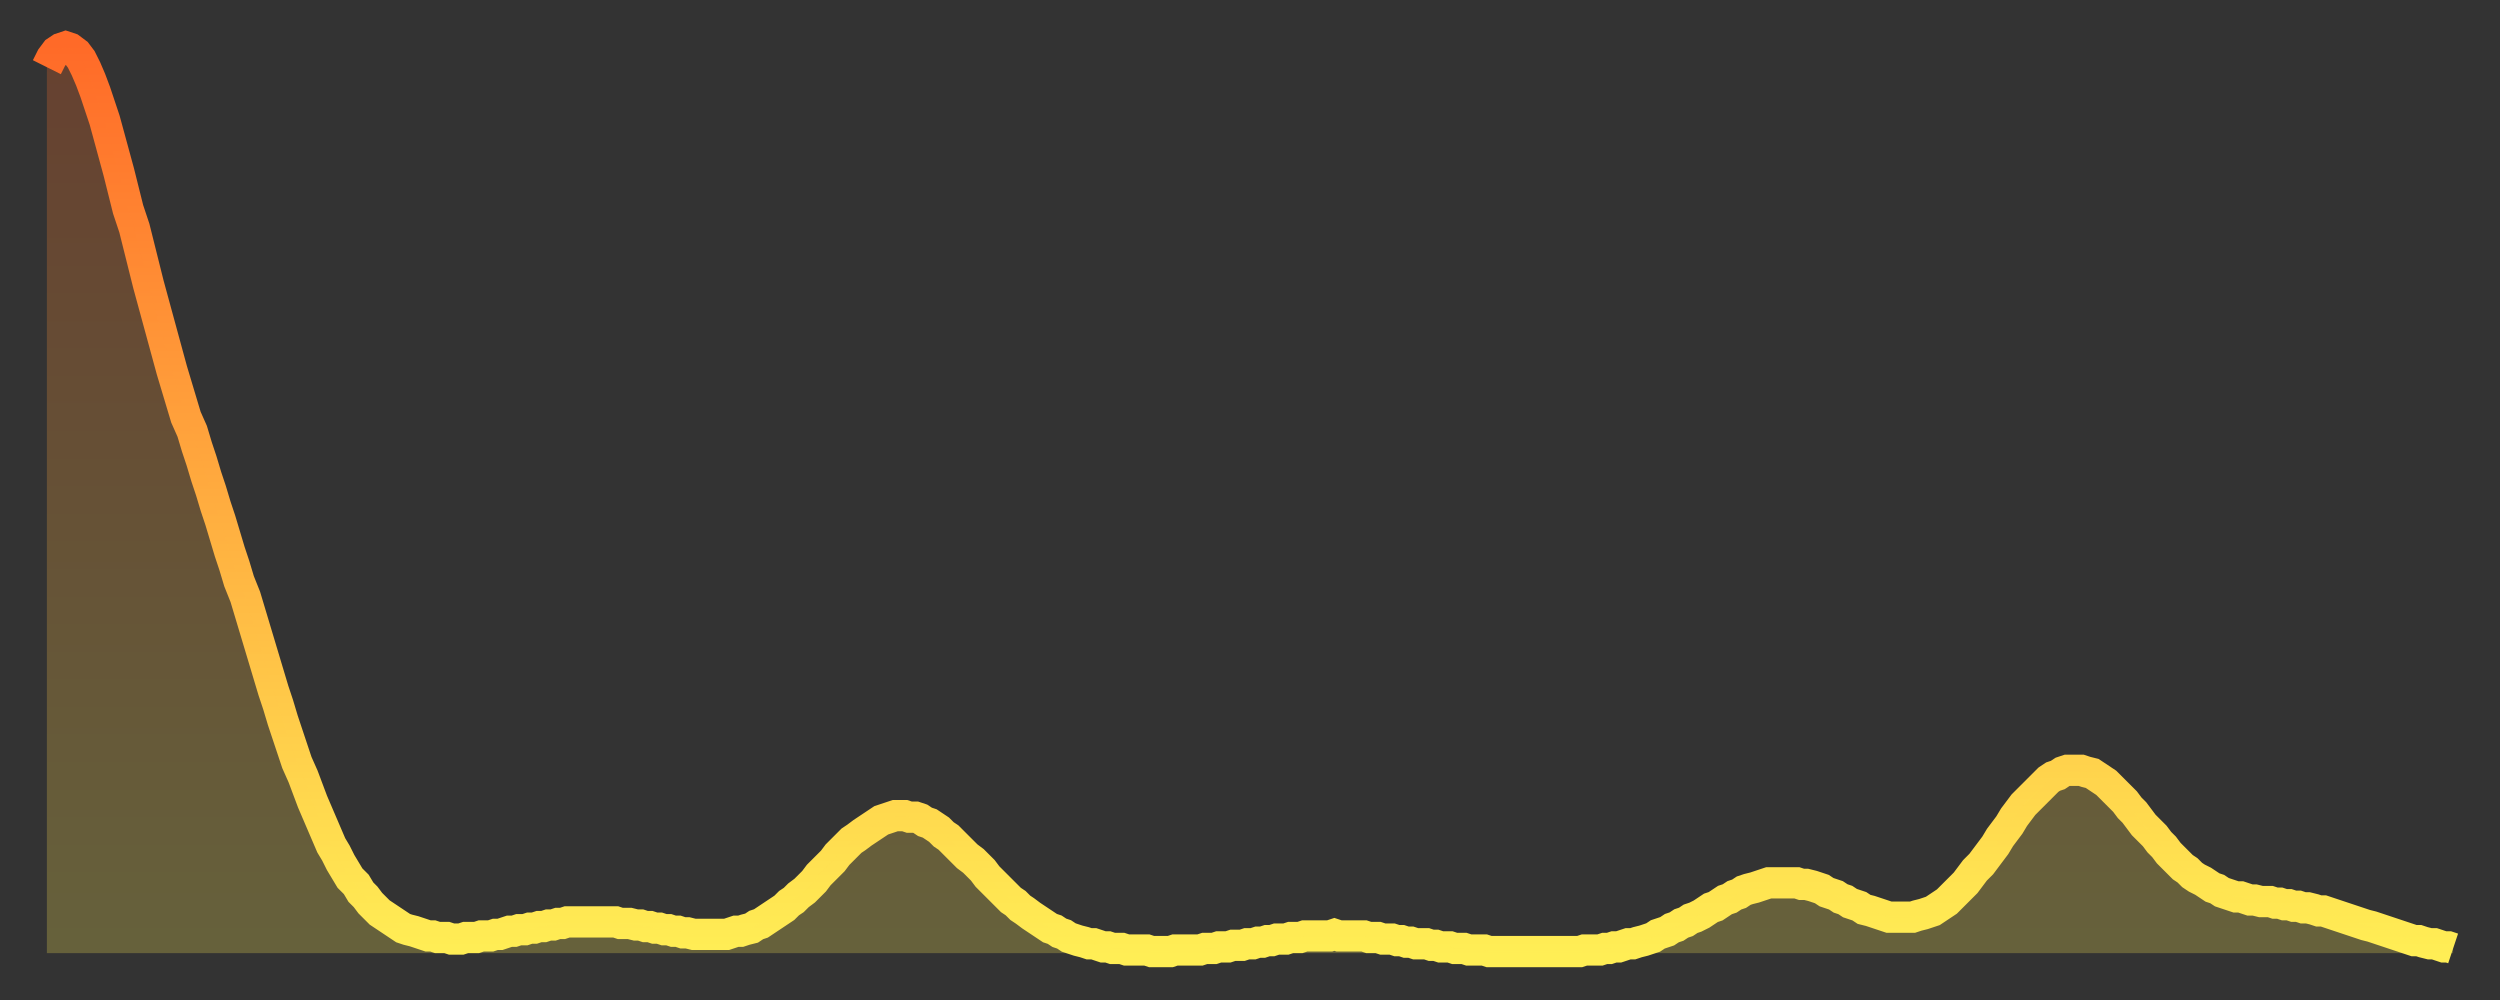<?xml version="1.0" encoding="utf-8" ?>
<svg baseProfile="full" height="64" version="1.1" width="160" xmlns="http://www.w3.org/2000/svg" xmlns:ev="http://www.w3.org/2001/xml-events" xmlns:xlink="http://www.w3.org/1999/xlink"><rect width="100%" height="100%" fill="#333333" stroke="none"/><defs><linearGradient id="id208424" x1="0" x2="0" y1="0" y2="1"><stop offset="0%" stop-color="#ff6a28" /><stop offset="50%" stop-color="#ffac3f" /><stop offset="100%" stop-color="#ffee55" /></linearGradient></defs><g transform="translate(3,3)"><g><path d="M 0.0 1.3 0.3 0.7 0.6 0.3 0.9 0.1 1.2 0.0 1.5 0.1 1.9 0.4 2.2 0.8 2.5 1.4 2.8 2.1 3.1 2.9 3.4 3.8 3.7 4.7 4.0 5.8 4.3 6.9 4.6 8.0 4.9 9.2 5.2 10.4 5.6 11.6 5.9 12.8 6.2 14.0 6.5 15.2 6.8 16.3 7.1 17.4 7.4 18.5 7.7 19.6 8.0 20.7 8.3 21.7 8.6 22.7 8.9 23.7 9.3 24.6 9.6 25.6 9.9 26.5 10.2 27.5 10.5 28.4 10.8 29.4 11.1 30.3 11.4 31.3 11.7 32.3 12.0 33.2 12.3 34.2 12.7 35.2 13.0 36.2 13.3 37.2 13.6 38.2 13.9 39.2 14.2 40.2 14.5 41.2 14.8 42.1 15.1 43.1 15.4 44.0 15.7 44.9 16.0 45.8 16.4 46.7 16.7 47.5 17.0 48.3 17.3 49.0 17.6 49.7 17.9 50.4 18.2 51.1 18.5 51.6 18.8 52.2 19.1 52.7 19.4 53.2 19.8 53.6 20.1 54.1 20.4 54.4 20.7 54.8 21.0 55.1 21.3 55.4 21.6 55.6 21.9 55.8 22.2 56.0 22.5 56.2 22.8 56.4 23.1 56.5 23.5 56.6 23.8 56.7 24.1 56.8 24.4 56.9 24.7 56.9 25.0 57.0 25.3 57.0 25.6 57.0 25.9 57.1 26.2 57.1 26.5 57.1 26.8 57.0 27.2 57.0 27.5 57.0 27.8 56.9 28.1 56.9 28.4 56.9 28.7 56.8 29.0 56.8 29.3 56.7 29.6 56.6 29.9 56.6 30.2 56.5 30.6 56.5 30.9 56.4 31.2 56.4 31.5 56.3 31.8 56.3 32.1 56.2 32.4 56.2 32.7 56.1 33.0 56.1 33.3 56.0 33.6 56.0 33.9 56.0 34.3 56.0 34.6 56.0 34.9 56.0 35.2 56.0 35.5 56.0 35.8 56.0 36.1 56.0 36.4 56.0 36.7 56.1 37.0 56.1 37.3 56.1 37.7 56.2 38.0 56.2 38.3 56.3 38.6 56.3 38.9 56.4 39.2 56.4 39.5 56.5 39.8 56.5 40.1 56.6 40.4 56.6 40.7 56.7 41.0 56.7 41.4 56.8 41.7 56.8 42.0 56.8 42.3 56.8 42.6 56.8 42.9 56.8 43.2 56.8 43.5 56.8 43.8 56.7 44.1 56.6 44.4 56.6 44.7 56.5 45.1 56.4 45.4 56.2 45.7 56.1 46.0 55.9 46.3 55.7 46.6 55.5 46.9 55.3 47.2 55.1 47.5 54.8 47.8 54.6 48.1 54.3 48.5 54.0 48.8 53.7 49.1 53.4 49.4 53.0 49.7 52.7 50.0 52.4 50.3 52.1 50.6 51.7 50.9 51.4 51.2 51.1 51.5 50.8 51.8 50.6 52.2 50.3 52.5 50.1 52.8 49.9 53.1 49.7 53.4 49.5 53.7 49.4 54.0 49.3 54.3 49.2 54.6 49.2 54.9 49.2 55.2 49.3 55.6 49.3 55.9 49.4 56.2 49.6 56.5 49.7 56.8 49.9 57.1 50.1 57.4 50.4 57.7 50.6 58.0 50.9 58.3 51.2 58.6 51.5 58.9 51.8 59.3 52.1 59.6 52.4 59.9 52.7 60.2 53.1 60.5 53.4 60.8 53.7 61.1 54.0 61.4 54.3 61.7 54.6 62.0 54.8 62.3 55.1 62.6 55.3 63.0 55.6 63.3 55.8 63.6 56.0 63.9 56.2 64.2 56.4 64.5 56.5 64.8 56.7 65.1 56.8 65.4 57.0 65.7 57.1 66.0 57.2 66.4 57.3 66.7 57.4 67.0 57.4 67.3 57.5 67.6 57.6 67.9 57.6 68.2 57.7 68.5 57.7 68.8 57.7 69.1 57.8 69.4 57.8 69.7 57.8 70.1 57.8 70.4 57.8 70.7 57.9 71.0 57.9 71.3 57.9 71.6 57.9 71.9 57.9 72.2 57.8 72.5 57.8 72.8 57.8 73.1 57.8 73.5 57.8 73.8 57.8 74.1 57.7 74.4 57.7 74.7 57.7 75.0 57.6 75.3 57.6 75.6 57.6 75.9 57.5 76.2 57.5 76.5 57.5 76.8 57.4 77.2 57.4 77.5 57.3 77.8 57.3 78.1 57.2 78.4 57.2 78.7 57.1 79.0 57.1 79.3 57.1 79.6 57.0 79.9 57.0 80.2 57.0 80.5 56.9 80.9 56.9 81.2 56.9 81.5 56.9 81.8 56.9 82.1 56.9 82.4 56.8 82.7 56.9 83.0 56.9 83.3 56.9 83.6 56.9 83.9 56.9 84.3 56.9 84.6 57.0 84.9 57.0 85.2 57.0 85.5 57.1 85.8 57.1 86.1 57.1 86.4 57.2 86.7 57.2 87.0 57.3 87.3 57.3 87.6 57.4 88.0 57.4 88.3 57.4 88.6 57.5 88.9 57.5 89.2 57.6 89.5 57.6 89.8 57.6 90.1 57.7 90.4 57.7 90.7 57.7 91.0 57.8 91.4 57.8 91.7 57.8 92.0 57.8 92.3 57.9 92.6 57.9 92.9 57.9 93.2 57.9 93.5 57.9 93.8 57.9 94.1 57.9 94.4 57.9 94.7 57.9 95.1 57.9 95.4 57.9 95.7 57.9 96.0 57.9 96.3 57.9 96.6 57.9 96.9 57.9 97.2 57.9 97.5 57.9 97.8 57.9 98.1 57.9 98.4 57.8 98.8 57.8 99.1 57.8 99.4 57.8 99.7 57.7 100.0 57.7 100.3 57.6 100.6 57.6 100.9 57.5 101.2 57.4 101.5 57.4 101.8 57.3 102.2 57.2 102.5 57.1 102.8 57.0 103.1 56.8 103.4 56.7 103.7 56.6 104.0 56.4 104.3 56.3 104.6 56.1 104.9 56.0 105.2 55.8 105.5 55.7 105.9 55.5 106.2 55.3 106.5 55.1 106.8 55.0 107.1 54.8 107.4 54.6 107.7 54.5 108.0 54.3 108.3 54.2 108.6 54.0 108.9 53.9 109.3 53.8 109.6 53.7 109.9 53.6 110.2 53.5 110.5 53.5 110.8 53.5 111.1 53.5 111.4 53.5 111.7 53.5 112.0 53.5 112.3 53.6 112.6 53.6 113.0 53.7 113.3 53.8 113.6 53.9 113.9 54.1 114.2 54.2 114.5 54.3 114.8 54.5 115.1 54.6 115.4 54.8 115.7 54.9 116.0 55.0 116.3 55.2 116.7 55.3 117.0 55.4 117.3 55.5 117.6 55.6 117.9 55.7 118.2 55.7 118.5 55.7 118.8 55.7 119.1 55.7 119.4 55.7 119.7 55.6 120.1 55.5 120.4 55.4 120.7 55.3 121.0 55.1 121.3 54.9 121.6 54.7 121.9 54.4 122.2 54.1 122.5 53.8 122.8 53.5 123.1 53.1 123.4 52.7 123.8 52.3 124.1 51.9 124.4 51.5 124.7 51.1 125.0 50.6 125.3 50.2 125.6 49.8 125.9 49.3 126.2 48.9 126.5 48.5 126.8 48.2 127.2 47.8 127.5 47.5 127.8 47.2 128.1 46.9 128.4 46.7 128.7 46.6 129.0 46.4 129.3 46.3 129.6 46.3 129.9 46.3 130.2 46.3 130.5 46.4 130.9 46.5 131.2 46.7 131.5 46.9 131.8 47.1 132.1 47.4 132.4 47.7 132.7 48.0 133.0 48.3 133.3 48.7 133.6 49.0 133.9 49.4 134.2 49.8 134.6 50.2 134.9 50.5 135.2 50.9 135.5 51.2 135.8 51.6 136.1 51.9 136.4 52.2 136.7 52.5 137.0 52.7 137.3 53.0 137.6 53.2 138.0 53.4 138.3 53.6 138.6 53.8 138.9 53.9 139.2 54.1 139.5 54.2 139.8 54.3 140.1 54.4 140.4 54.4 140.7 54.5 141.0 54.6 141.3 54.6 141.7 54.7 142.0 54.7 142.3 54.7 142.6 54.8 142.9 54.8 143.2 54.9 143.5 54.9 143.8 55.0 144.1 55.0 144.4 55.1 144.7 55.1 145.1 55.2 145.4 55.3 145.7 55.3 146.0 55.4 146.3 55.5 146.6 55.6 146.9 55.7 147.2 55.8 147.5 55.9 147.8 56.0 148.1 56.1 148.4 56.2 148.8 56.3 149.1 56.4 149.4 56.5 149.7 56.6 150.0 56.7 150.3 56.8 150.6 56.9 150.9 57.0 151.2 57.1 151.5 57.2 151.8 57.2 152.1 57.3 152.5 57.4 152.8 57.4 153.1 57.5 153.4 57.6 153.7 57.6 154.0 57.7" fill="none" id="graph-curve" opacity="1" stroke="url(#id208424)" stroke-width="2" /><path d="M 0 58 L 0.0 1.3 0.3 0.7 0.6 0.3 0.9 0.1 1.2 0.0 1.5 0.1 1.9 0.4 2.2 0.8 2.5 1.4 2.8 2.1 3.1 2.9 3.4 3.8 3.7 4.7 4.0 5.8 4.3 6.9 4.6 8.0 4.9 9.2 5.2 10.4 5.6 11.6 5.9 12.8 6.2 14.0 6.5 15.2 6.8 16.3 7.1 17.4 7.4 18.5 7.7 19.6 8.0 20.7 8.3 21.7 8.6 22.7 8.9 23.7 9.3 24.6 9.6 25.6 9.9 26.5 10.2 27.5 10.5 28.4 10.8 29.4 11.1 30.3 11.4 31.3 11.7 32.3 12.0 33.2 12.3 34.2 12.7 35.2 13.0 36.2 13.3 37.2 13.6 38.2 13.9 39.2 14.2 40.2 14.5 41.2 14.8 42.1 15.1 43.1 15.4 44.0 15.7 44.9 16.0 45.8 16.4 46.7 16.7 47.5 17.0 48.3 17.3 49.0 17.6 49.7 17.9 50.4 18.2 51.1 18.5 51.6 18.8 52.2 19.1 52.7 19.4 53.2 19.8 53.6 20.1 54.1 20.4 54.4 20.7 54.8 21.0 55.1 21.3 55.4 21.6 55.6 21.9 55.8 22.2 56.0 22.5 56.2 22.8 56.4 23.1 56.5 23.5 56.6 23.8 56.7 24.1 56.8 24.4 56.9 24.7 56.9 25.0 57.0 25.3 57.0 25.6 57.0 25.9 57.1 26.2 57.1 26.5 57.1 26.8 57.0 27.2 57.0 27.5 57.0 27.8 56.9 28.1 56.9 28.4 56.9 28.7 56.8 29.0 56.8 29.3 56.7 29.6 56.6 29.9 56.6 30.2 56.5 30.6 56.5 30.9 56.4 31.2 56.4 31.5 56.3 31.8 56.3 32.1 56.2 32.4 56.2 32.7 56.1 33.0 56.1 33.3 56.0 33.6 56.0 33.9 56.0 34.3 56.0 34.6 56.0 34.9 56.0 35.2 56.0 35.5 56.0 35.8 56.0 36.1 56.0 36.4 56.0 36.7 56.1 37.0 56.1 37.3 56.1 37.7 56.2 38.0 56.2 38.3 56.3 38.6 56.3 38.9 56.4 39.2 56.4 39.5 56.5 39.8 56.5 40.1 56.6 40.4 56.6 40.7 56.7 41.0 56.7 41.4 56.8 41.7 56.8 42.0 56.8 42.3 56.8 42.6 56.8 42.9 56.8 43.2 56.8 43.5 56.8 43.8 56.7 44.1 56.6 44.4 56.6 44.7 56.5 45.1 56.4 45.4 56.2 45.7 56.1 46.0 55.9 46.3 55.7 46.6 55.5 46.9 55.3 47.2 55.1 47.5 54.8 47.8 54.6 48.1 54.3 48.5 54.0 48.8 53.7 49.1 53.4 49.4 53.0 49.7 52.7 50.0 52.4 50.3 52.1 50.6 51.7 50.9 51.4 51.2 51.1 51.5 50.8 51.8 50.6 52.2 50.3 52.5 50.1 52.8 49.9 53.1 49.7 53.4 49.5 53.7 49.4 54.0 49.3 54.3 49.2 54.6 49.2 54.9 49.2 55.2 49.3 55.6 49.3 55.9 49.4 56.2 49.6 56.5 49.7 56.8 49.9 57.1 50.1 57.4 50.4 57.7 50.6 58.0 50.9 58.3 51.2 58.6 51.5 58.9 51.8 59.3 52.1 59.6 52.4 59.9 52.7 60.2 53.1 60.5 53.4 60.8 53.7 61.1 54.0 61.4 54.3 61.7 54.6 62.0 54.8 62.3 55.1 62.6 55.3 63.0 55.6 63.3 55.8 63.6 56.0 63.9 56.2 64.2 56.4 64.5 56.5 64.8 56.7 65.1 56.8 65.4 57.0 65.7 57.1 66.0 57.2 66.4 57.3 66.7 57.4 67.0 57.4 67.3 57.5 67.6 57.6 67.9 57.6 68.2 57.7 68.5 57.7 68.8 57.7 69.1 57.8 69.4 57.8 69.7 57.8 70.1 57.8 70.4 57.8 70.7 57.9 71.0 57.9 71.3 57.9 71.6 57.9 71.9 57.9 72.2 57.8 72.5 57.8 72.8 57.8 73.1 57.8 73.5 57.8 73.8 57.8 74.1 57.7 74.4 57.7 74.7 57.7 75.0 57.6 75.3 57.6 75.6 57.6 75.9 57.5 76.2 57.5 76.5 57.5 76.8 57.4 77.2 57.4 77.5 57.3 77.8 57.3 78.1 57.2 78.4 57.2 78.7 57.1 79.0 57.1 79.3 57.1 79.6 57.0 79.9 57.0 80.2 57.0 80.5 56.9 80.9 56.9 81.2 56.9 81.5 56.9 81.8 56.9 82.1 56.9 82.4 56.8 82.7 56.9 83.0 56.9 83.3 56.9 83.6 56.9 83.9 56.9 84.3 56.9 84.6 57.0 84.9 57.0 85.2 57.0 85.5 57.1 85.8 57.1 86.1 57.1 86.4 57.2 86.7 57.2 87.0 57.3 87.3 57.3 87.6 57.4 88.0 57.4 88.3 57.4 88.6 57.5 88.9 57.5 89.2 57.6 89.5 57.6 89.8 57.6 90.1 57.7 90.4 57.7 90.7 57.7 91.0 57.8 91.4 57.8 91.7 57.8 92.0 57.8 92.3 57.9 92.6 57.9 92.9 57.9 93.2 57.9 93.5 57.9 93.8 57.9 94.1 57.9 94.4 57.9 94.7 57.9 95.1 57.9 95.4 57.9 95.7 57.9 96.0 57.9 96.3 57.9 96.6 57.9 96.9 57.9 97.2 57.9 97.5 57.9 97.8 57.9 98.1 57.9 98.4 57.8 98.8 57.8 99.1 57.8 99.4 57.8 99.7 57.7 100.0 57.7 100.3 57.6 100.6 57.6 100.9 57.5 101.2 57.4 101.5 57.4 101.8 57.3 102.2 57.2 102.5 57.1 102.8 57.0 103.1 56.8 103.4 56.7 103.7 56.6 104.0 56.4 104.3 56.3 104.6 56.1 104.9 56.0 105.2 55.8 105.5 55.7 105.9 55.5 106.2 55.3 106.5 55.1 106.8 55.0 107.1 54.8 107.4 54.6 107.7 54.5 108.0 54.3 108.3 54.2 108.6 54.0 108.9 53.9 109.3 53.8 109.6 53.7 109.9 53.6 110.2 53.5 110.5 53.5 110.8 53.5 111.1 53.5 111.4 53.5 111.7 53.5 112.0 53.5 112.3 53.6 112.6 53.6 113.0 53.7 113.3 53.8 113.6 53.9 113.9 54.1 114.2 54.2 114.5 54.3 114.8 54.5 115.1 54.6 115.4 54.8 115.7 54.9 116.0 55.0 116.3 55.2 116.7 55.3 117.0 55.4 117.3 55.5 117.6 55.6 117.9 55.7 118.2 55.7 118.5 55.7 118.8 55.7 119.1 55.7 119.4 55.7 119.7 55.6 120.1 55.5 120.4 55.4 120.7 55.3 121.0 55.1 121.3 54.9 121.6 54.7 121.9 54.4 122.2 54.1 122.5 53.8 122.8 53.5 123.1 53.1 123.4 52.7 123.8 52.3 124.1 51.9 124.4 51.5 124.7 51.1 125.0 50.6 125.3 50.2 125.6 49.8 125.9 49.3 126.2 48.9 126.5 48.5 126.8 48.2 127.2 47.8 127.5 47.5 127.8 47.2 128.1 46.9 128.4 46.7 128.7 46.6 129.0 46.4 129.3 46.3 129.6 46.3 129.9 46.3 130.2 46.3 130.5 46.4 130.9 46.5 131.2 46.7 131.5 46.9 131.8 47.1 132.1 47.4 132.4 47.7 132.7 48.0 133.0 48.3 133.3 48.7 133.6 49.0 133.9 49.4 134.2 49.8 134.6 50.2 134.9 50.5 135.2 50.9 135.5 51.2 135.8 51.6 136.1 51.9 136.4 52.2 136.7 52.5 137.0 52.7 137.3 53.0 137.6 53.2 138.0 53.4 138.3 53.6 138.6 53.8 138.9 53.9 139.2 54.1 139.5 54.2 139.8 54.3 140.1 54.4 140.4 54.4 140.7 54.5 141.0 54.6 141.3 54.6 141.7 54.7 142.0 54.7 142.3 54.7 142.6 54.8 142.9 54.8 143.2 54.9 143.5 54.9 143.8 55.0 144.1 55.0 144.4 55.1 144.7 55.1 145.1 55.2 145.4 55.3 145.7 55.3 146.0 55.4 146.3 55.5 146.6 55.6 146.9 55.7 147.2 55.8 147.5 55.9 147.8 56.0 148.1 56.1 148.4 56.2 148.8 56.3 149.1 56.4 149.4 56.5 149.7 56.6 150.0 56.7 150.3 56.8 150.6 56.9 150.9 57.0 151.2 57.1 151.5 57.2 151.8 57.2 152.1 57.3 152.5 57.4 152.8 57.4 153.1 57.5 153.4 57.6 153.7 57.6 154.0 57.7 154 58" fill="url(#id208424)" fill-opacity=".25" id="graph-shadow" /></g></g></svg>
